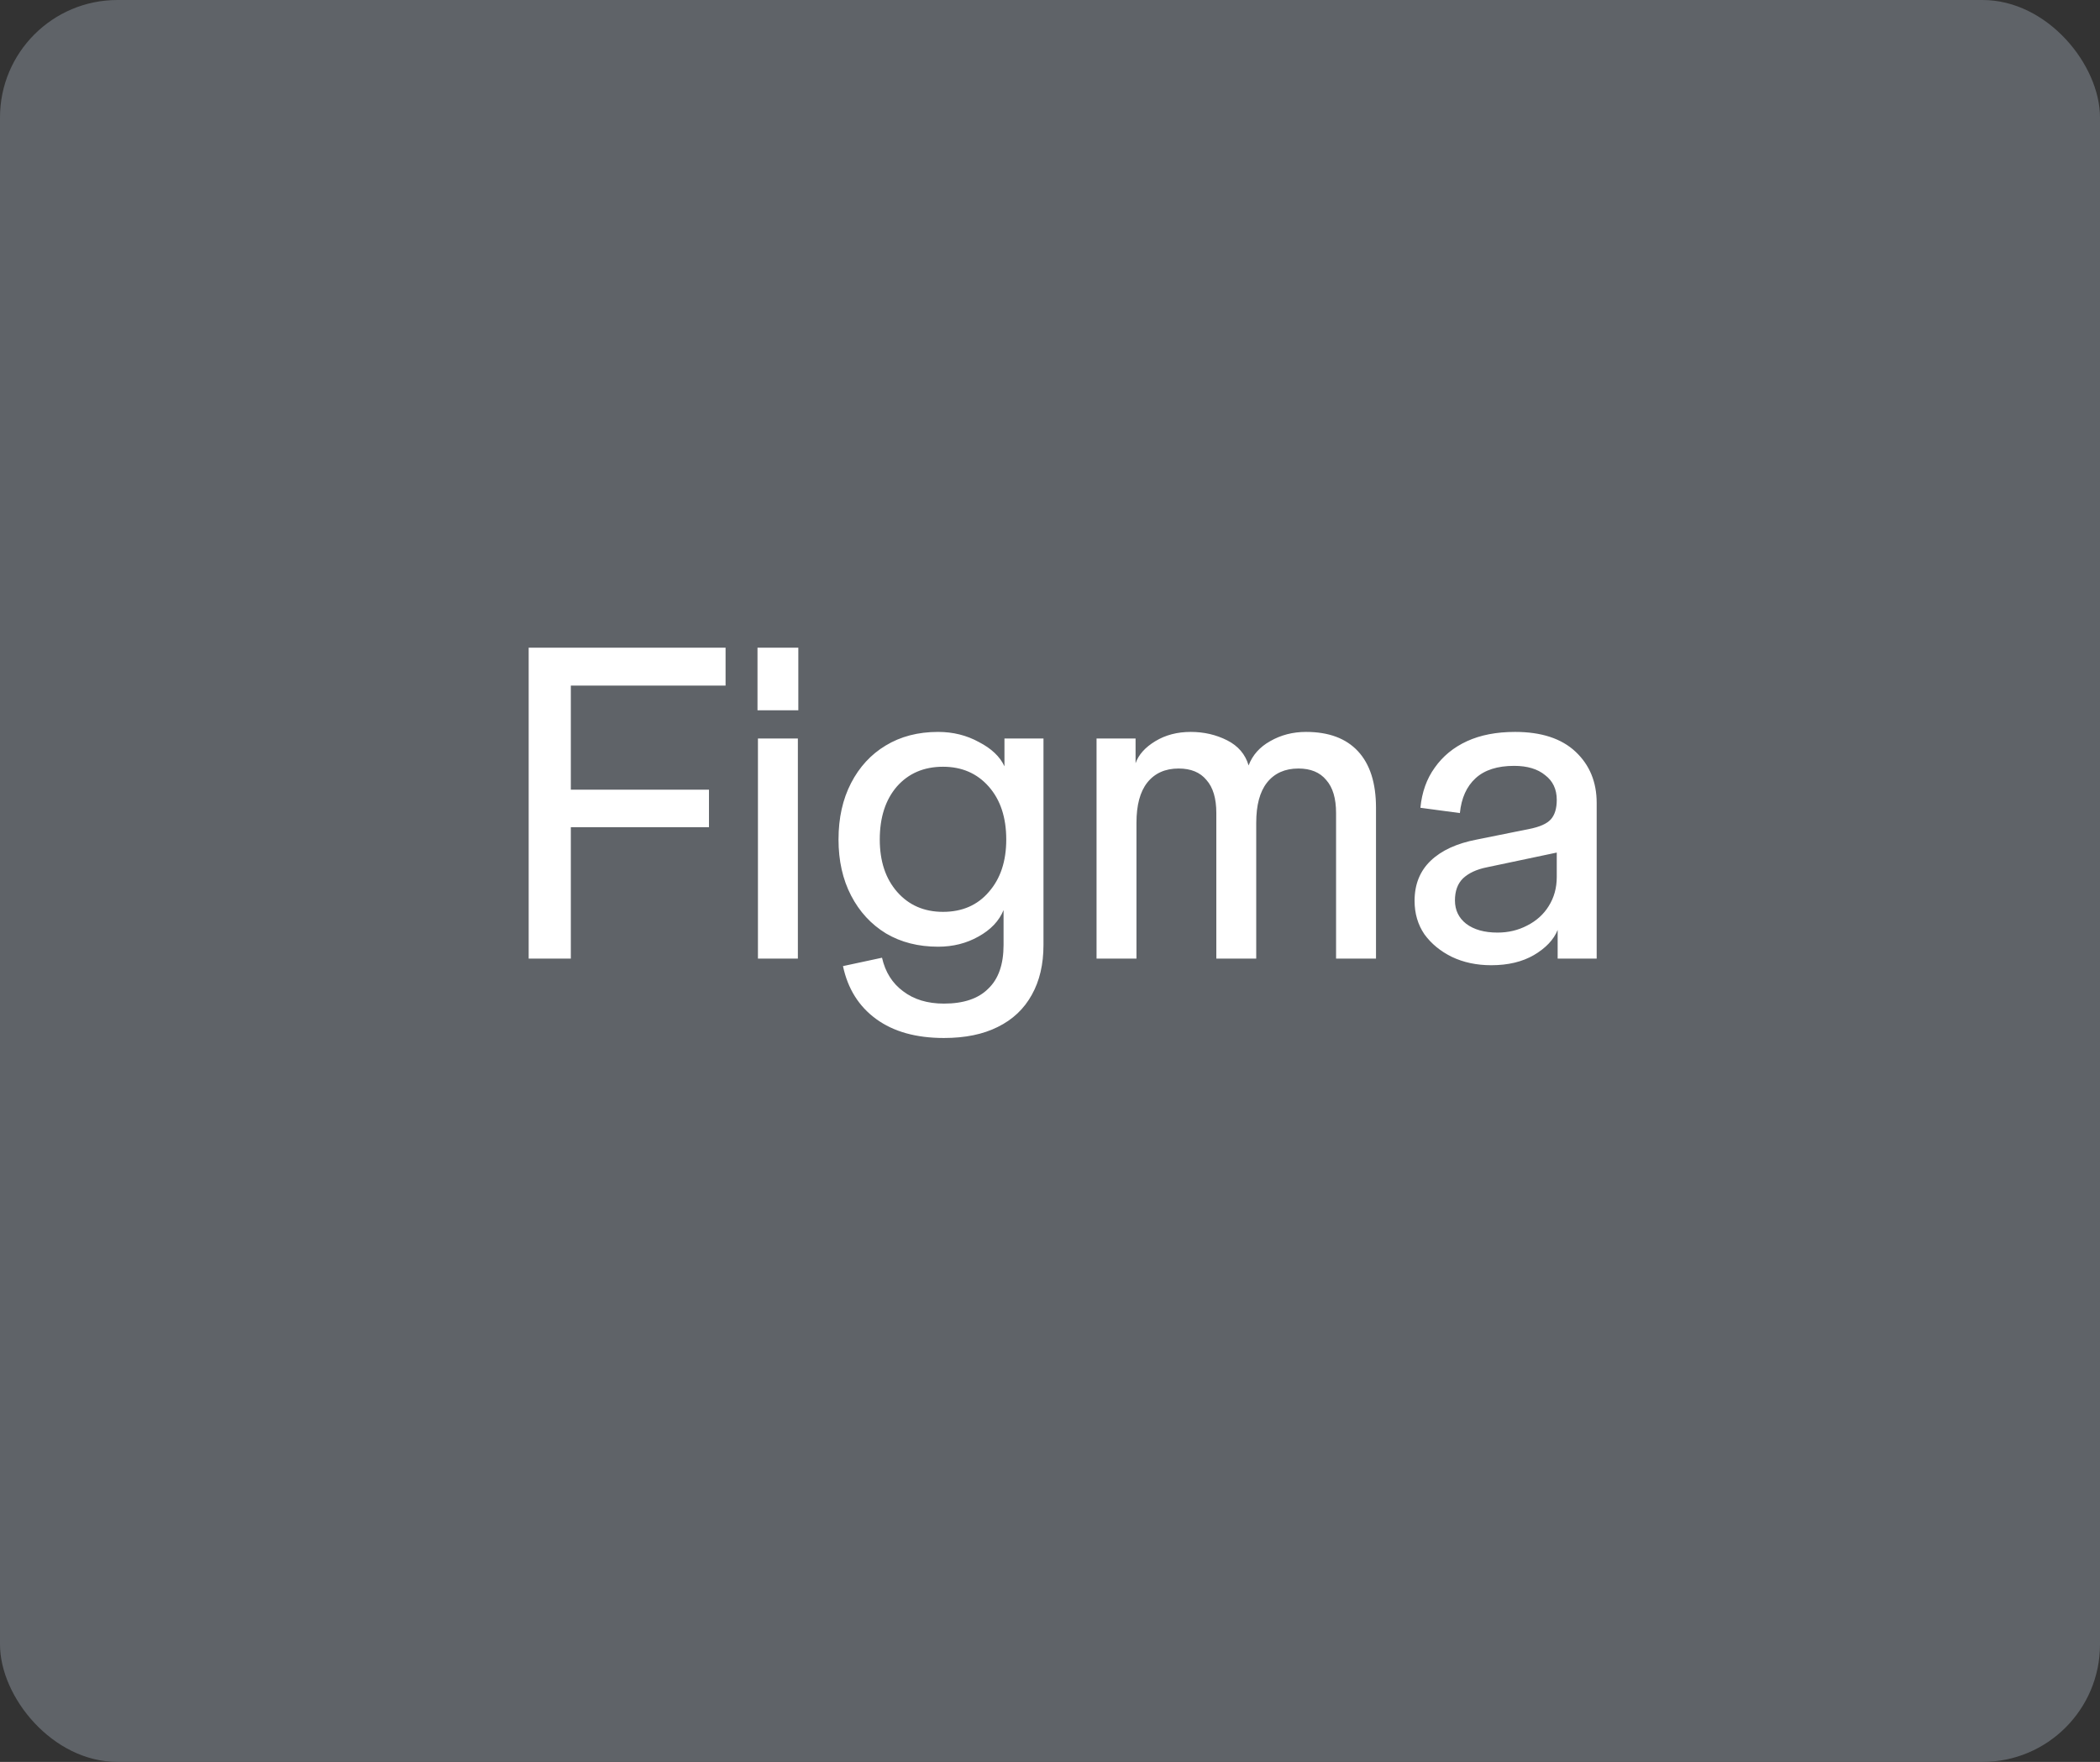 <?xml version="1.0" encoding="utf-8"?>
<svg xmlns="http://www.w3.org/2000/svg" fill="none" height="100%" overflow="visible" preserveAspectRatio="none" style="display: block;" viewBox="0 0 143 120" width="100%">
<rect x="0" y="0" width="143" height="120" fill="#333333" stroke="none"/>
<g id="Logo - Figma">
<rect fill="#5F6368" height="120" rx="8" width="143"/>
<path d="M101.549 65.739C100.551 65.739 99.655 65.549 98.861 65.169C98.087 64.788 97.466 64.277 96.998 63.636C96.549 62.976 96.326 62.215 96.326 61.353C96.326 60.232 96.692 59.321 97.425 58.62C98.158 57.919 99.207 57.438 100.571 57.178L104.145 56.457C104.857 56.317 105.346 56.097 105.611 55.797C105.876 55.496 106.008 55.056 106.008 54.475L106.374 57.989L101.243 59.071C100.551 59.21 100.012 59.461 99.625 59.822C99.258 60.183 99.075 60.683 99.075 61.323C99.075 61.984 99.329 62.515 99.839 62.916C100.368 63.316 101.08 63.516 101.976 63.516C102.709 63.516 103.382 63.356 103.992 63.036C104.623 62.716 105.112 62.275 105.459 61.714C105.825 61.133 106.008 60.472 106.008 59.731V54.475C106.008 53.753 105.743 53.193 105.214 52.792C104.705 52.372 104.002 52.161 103.106 52.161C101.966 52.161 101.091 52.442 100.48 53.003C99.869 53.563 99.513 54.354 99.411 55.376L96.723 55.016C96.825 53.954 97.15 53.043 97.7 52.282C98.25 51.501 98.983 50.9 99.899 50.479C100.816 50.059 101.905 49.849 103.168 49.849C104.959 49.849 106.333 50.299 107.291 51.2C108.248 52.101 108.726 53.263 108.726 54.685V65.288H106.069V63.336C105.804 63.997 105.265 64.567 104.451 65.048C103.656 65.509 102.689 65.739 101.549 65.739ZM74.67 65.289V50.299H77.327V51.982C77.531 51.401 77.979 50.9 78.672 50.48C79.364 50.059 80.168 49.849 81.084 49.849C81.981 49.849 82.805 50.039 83.558 50.419C84.312 50.8 84.8 51.371 85.024 52.132C85.289 51.43 85.778 50.88 86.491 50.48C87.223 50.059 88.037 49.849 88.933 49.849C90.481 49.849 91.662 50.289 92.477 51.171C93.291 52.051 93.699 53.333 93.699 55.016V65.289H90.98V55.376C90.98 54.374 90.756 53.624 90.308 53.123C89.88 52.602 89.249 52.342 88.415 52.342C87.498 52.342 86.785 52.662 86.276 53.303C85.787 53.925 85.543 54.836 85.543 56.036V65.289H82.826V55.376C82.826 54.374 82.601 53.624 82.153 53.123C81.726 52.602 81.095 52.342 80.259 52.342C79.343 52.342 78.63 52.662 78.121 53.303C77.632 53.925 77.388 54.836 77.388 56.036V65.289H74.67ZM64.276 70.695C62.382 70.695 60.845 70.265 59.664 69.404C58.483 68.543 57.729 67.341 57.403 65.799L60.061 65.228C60.285 66.21 60.764 66.971 61.497 67.511C62.23 68.072 63.156 68.353 64.276 68.353C65.619 68.353 66.627 68.012 67.3 67.331C67.992 66.671 68.338 65.679 68.338 64.358V61.984C68.033 62.725 67.463 63.326 66.627 63.787C65.813 64.247 64.897 64.478 63.879 64.478C62.535 64.478 61.354 64.177 60.336 63.577C59.318 62.955 58.524 62.094 57.954 60.993C57.384 59.892 57.099 58.62 57.099 57.178C57.099 55.716 57.383 54.435 57.953 53.333C58.523 52.232 59.308 51.38 60.305 50.78C61.323 50.159 62.515 49.849 63.879 49.849C64.897 49.849 65.824 50.079 66.658 50.539C67.513 50.98 68.093 51.531 68.399 52.192V50.299H71.056V64.357C71.056 65.678 70.792 66.809 70.263 67.751C69.733 68.713 68.96 69.444 67.941 69.944C66.943 70.445 65.722 70.695 64.276 70.695ZM64.215 62.104C65.518 62.104 66.556 61.653 67.33 60.752C68.124 59.851 68.521 58.66 68.521 57.177C68.521 55.676 68.124 54.474 67.33 53.573C66.536 52.672 65.497 52.221 64.215 52.221C62.912 52.221 61.863 52.672 61.069 53.573C60.295 54.474 59.908 55.676 59.908 57.177C59.908 58.659 60.305 59.851 61.099 60.753C61.893 61.653 62.932 62.104 64.215 62.104ZM51.612 65.289V50.299H54.331V65.289H51.612ZM51.582 48.377V44.111H54.362V48.377H51.582ZM36 65.289V44.111H38.871V65.289H36ZM36.581 56.337V53.784H48.278V56.337L36.581 56.337ZM36.581 46.694V44.111H49.408V46.694H36.581Z" fill="white" id="Vector"/>
</g>
</svg>